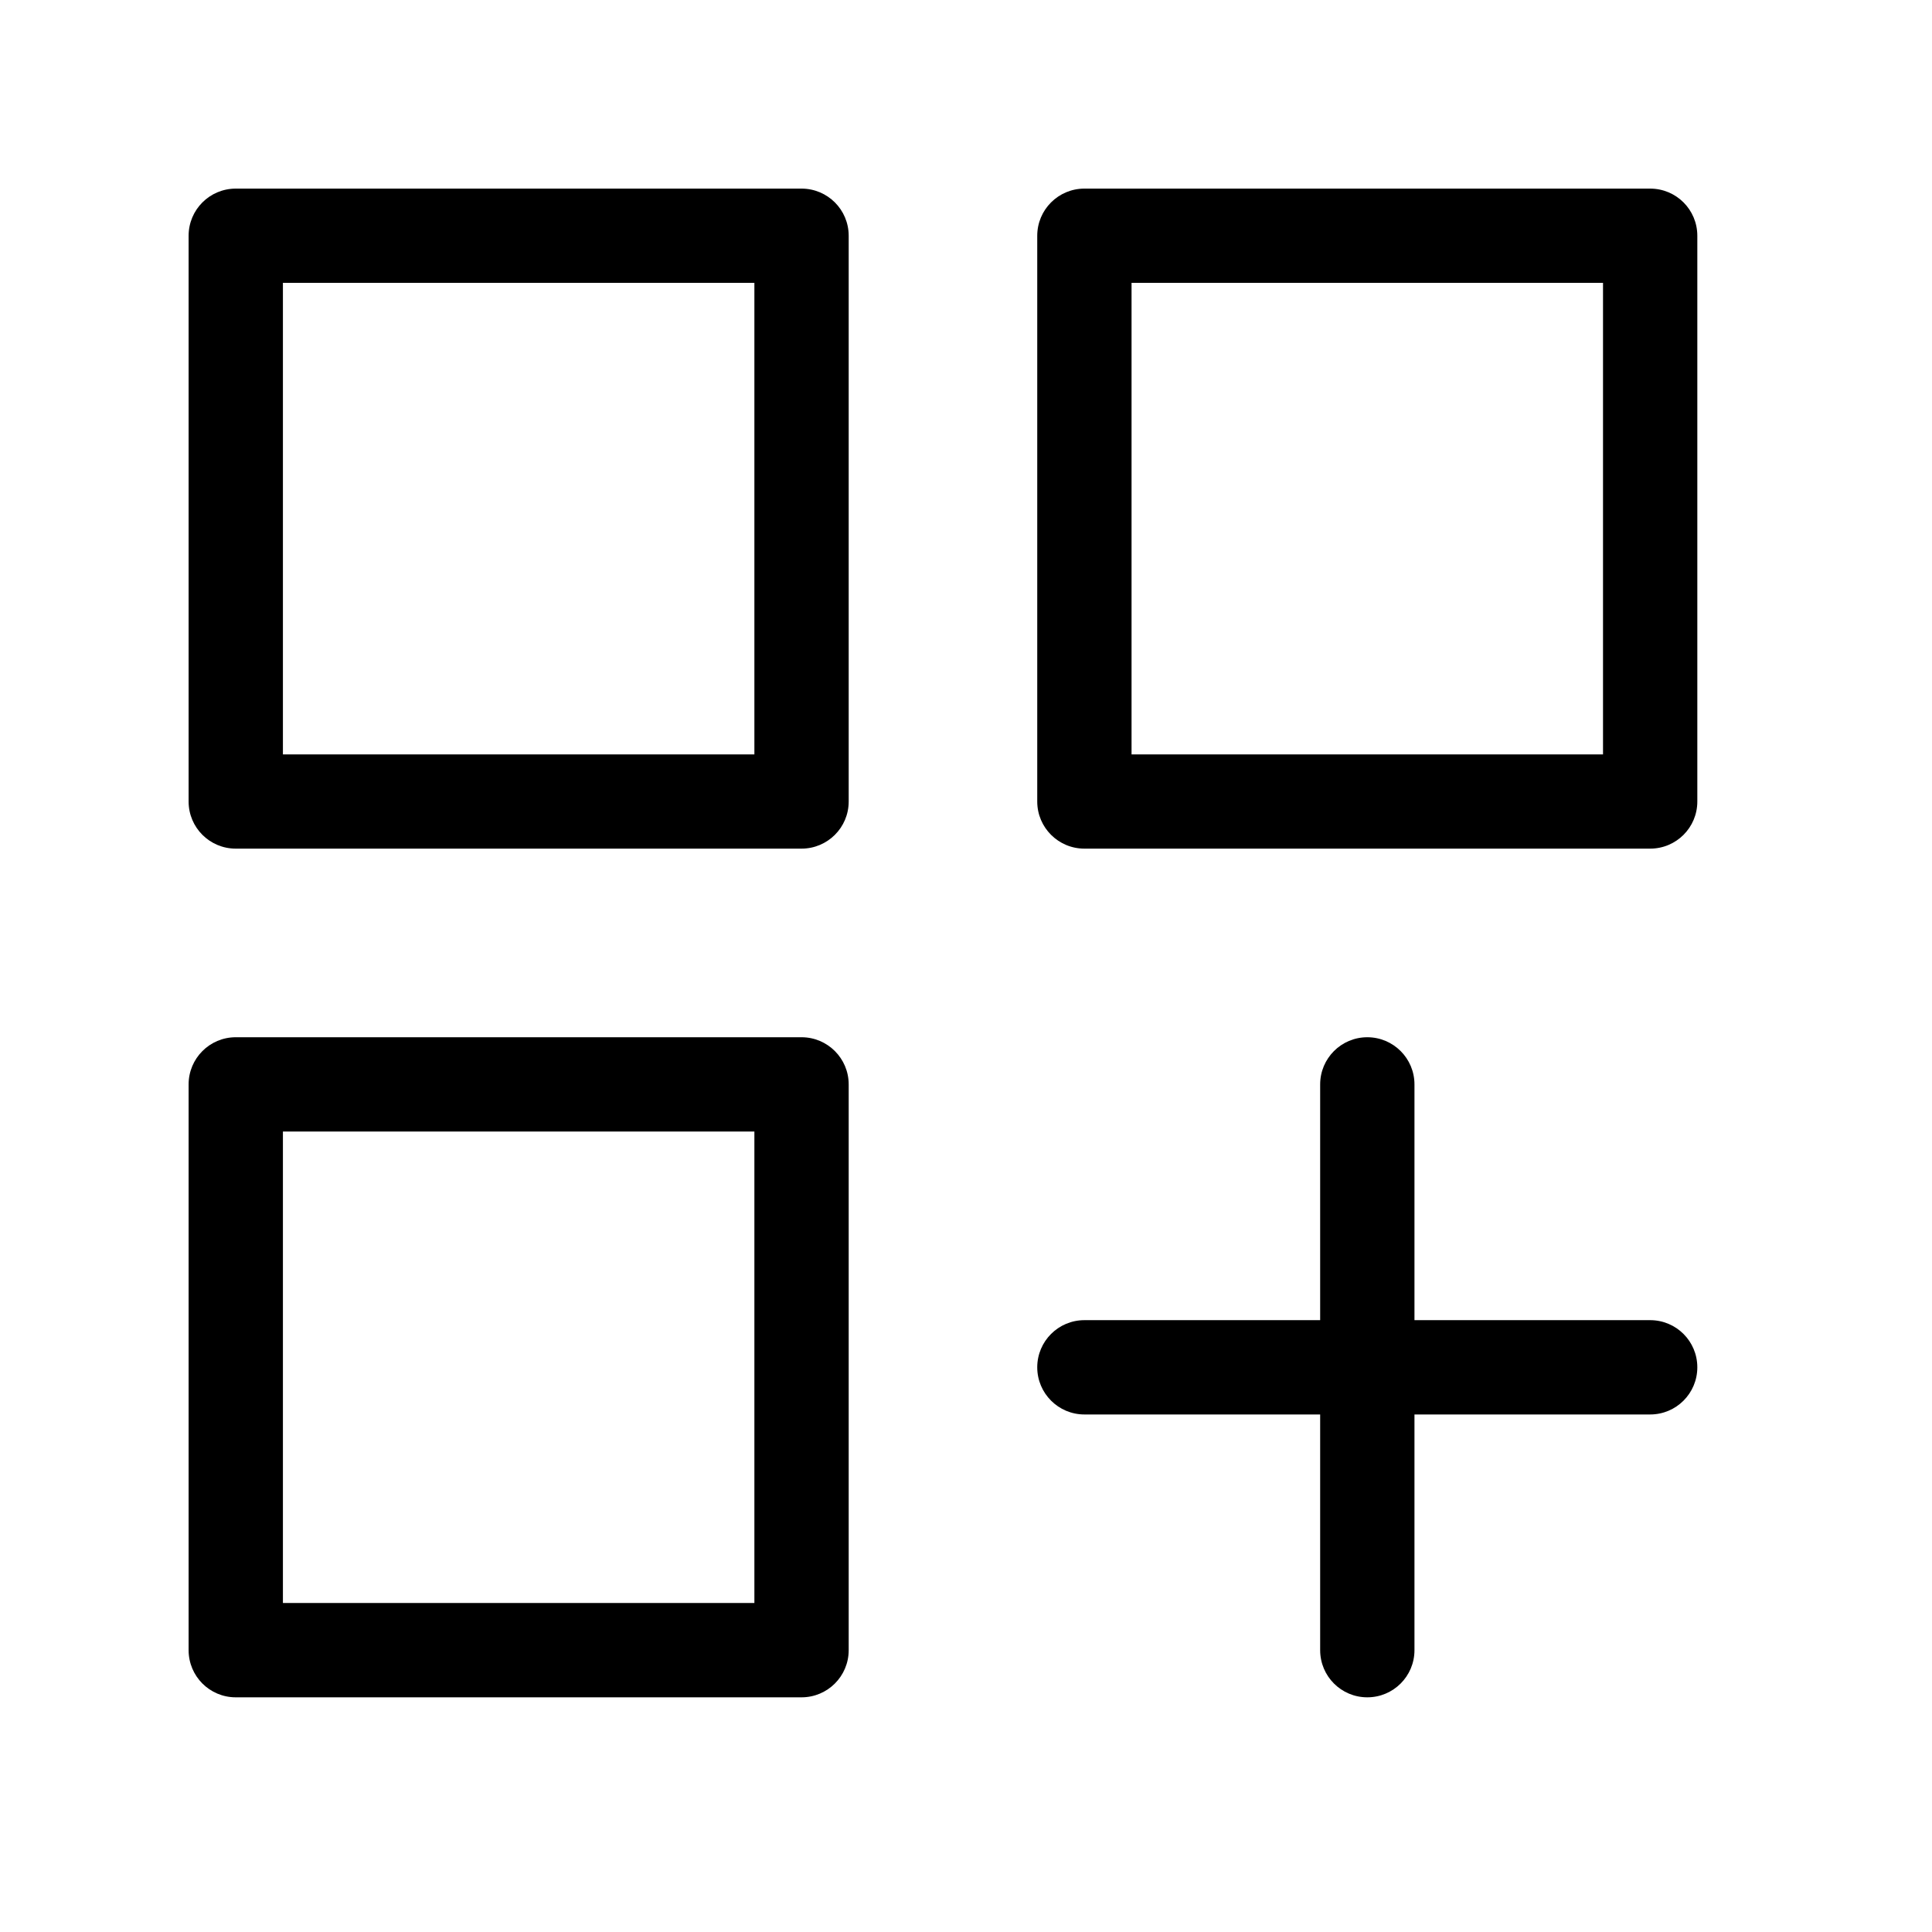 <svg width="32" height="32" viewBox="0 0 32 32" fill="none" xmlns="http://www.w3.org/2000/svg">
<path d="M23.428 17.961C23.428 17.53 23.078 17.18 22.647 17.18C22.215 17.18 21.866 17.53 21.866 17.961H23.428ZM21.866 27.332C21.866 27.764 22.215 28.113 22.647 28.113C23.078 28.113 23.428 27.764 23.428 27.332H21.866ZM27.332 23.428C27.764 23.428 28.113 23.078 28.113 22.647C28.113 22.215 27.764 21.866 27.332 21.866V23.428ZM17.961 21.866C17.53 21.866 17.18 22.215 17.18 22.647C17.18 23.078 17.53 23.428 17.961 23.428V21.866ZM3.905 3.905V3.124C3.473 3.124 3.124 3.473 3.124 3.905H3.905ZM13.276 3.905H14.057C14.057 3.473 13.707 3.124 13.276 3.124V3.905ZM13.276 13.276V14.056C13.707 14.056 14.057 13.707 14.057 13.276H13.276ZM3.905 13.276H3.124C3.124 13.707 3.473 14.056 3.905 14.056V13.276ZM17.961 3.905V3.124C17.53 3.124 17.18 3.473 17.18 3.905H17.961ZM27.332 3.905H28.113C28.113 3.473 27.764 3.124 27.332 3.124V3.905ZM27.332 13.276V14.056C27.764 14.056 28.113 13.707 28.113 13.276H27.332ZM17.961 13.276H17.18C17.18 13.707 17.53 14.056 17.961 14.056V13.276ZM3.905 17.961V17.18C3.473 17.18 3.124 17.53 3.124 17.961H3.905ZM13.276 17.961H14.057C14.057 17.53 13.707 17.18 13.276 17.18V17.961ZM13.276 27.332V28.113C13.707 28.113 14.057 27.764 14.057 27.332H13.276ZM3.905 27.332H3.124C3.124 27.764 3.473 28.113 3.905 28.113V27.332ZM21.866 17.961V22.647H23.428V17.961H21.866ZM21.866 22.647V27.332H23.428V22.647H21.866ZM22.647 23.428H27.332V21.866H22.647V23.428ZM22.647 21.866H17.961V23.428H22.647V21.866ZM3.905 4.685H13.276V3.124H3.905V4.685ZM12.495 3.905V13.276H14.057V3.905H12.495ZM13.276 12.495H3.905V14.056H13.276V12.495ZM4.686 13.276V3.905H3.124V13.276H4.686ZM17.961 4.685H27.332V3.124H17.961V4.685ZM26.551 3.905V13.276H28.113V3.905H26.551ZM27.332 12.495H17.961V14.056H27.332V12.495ZM18.742 13.276V3.905H17.18V13.276H18.742ZM3.905 18.742H13.276V17.18H3.905V18.742ZM12.495 17.961V27.332H14.057V17.961H12.495ZM13.276 26.551H3.905V28.113H13.276V26.551ZM4.686 27.332V17.961H3.124V27.332H4.686Z" fill="black"/>
</svg>

